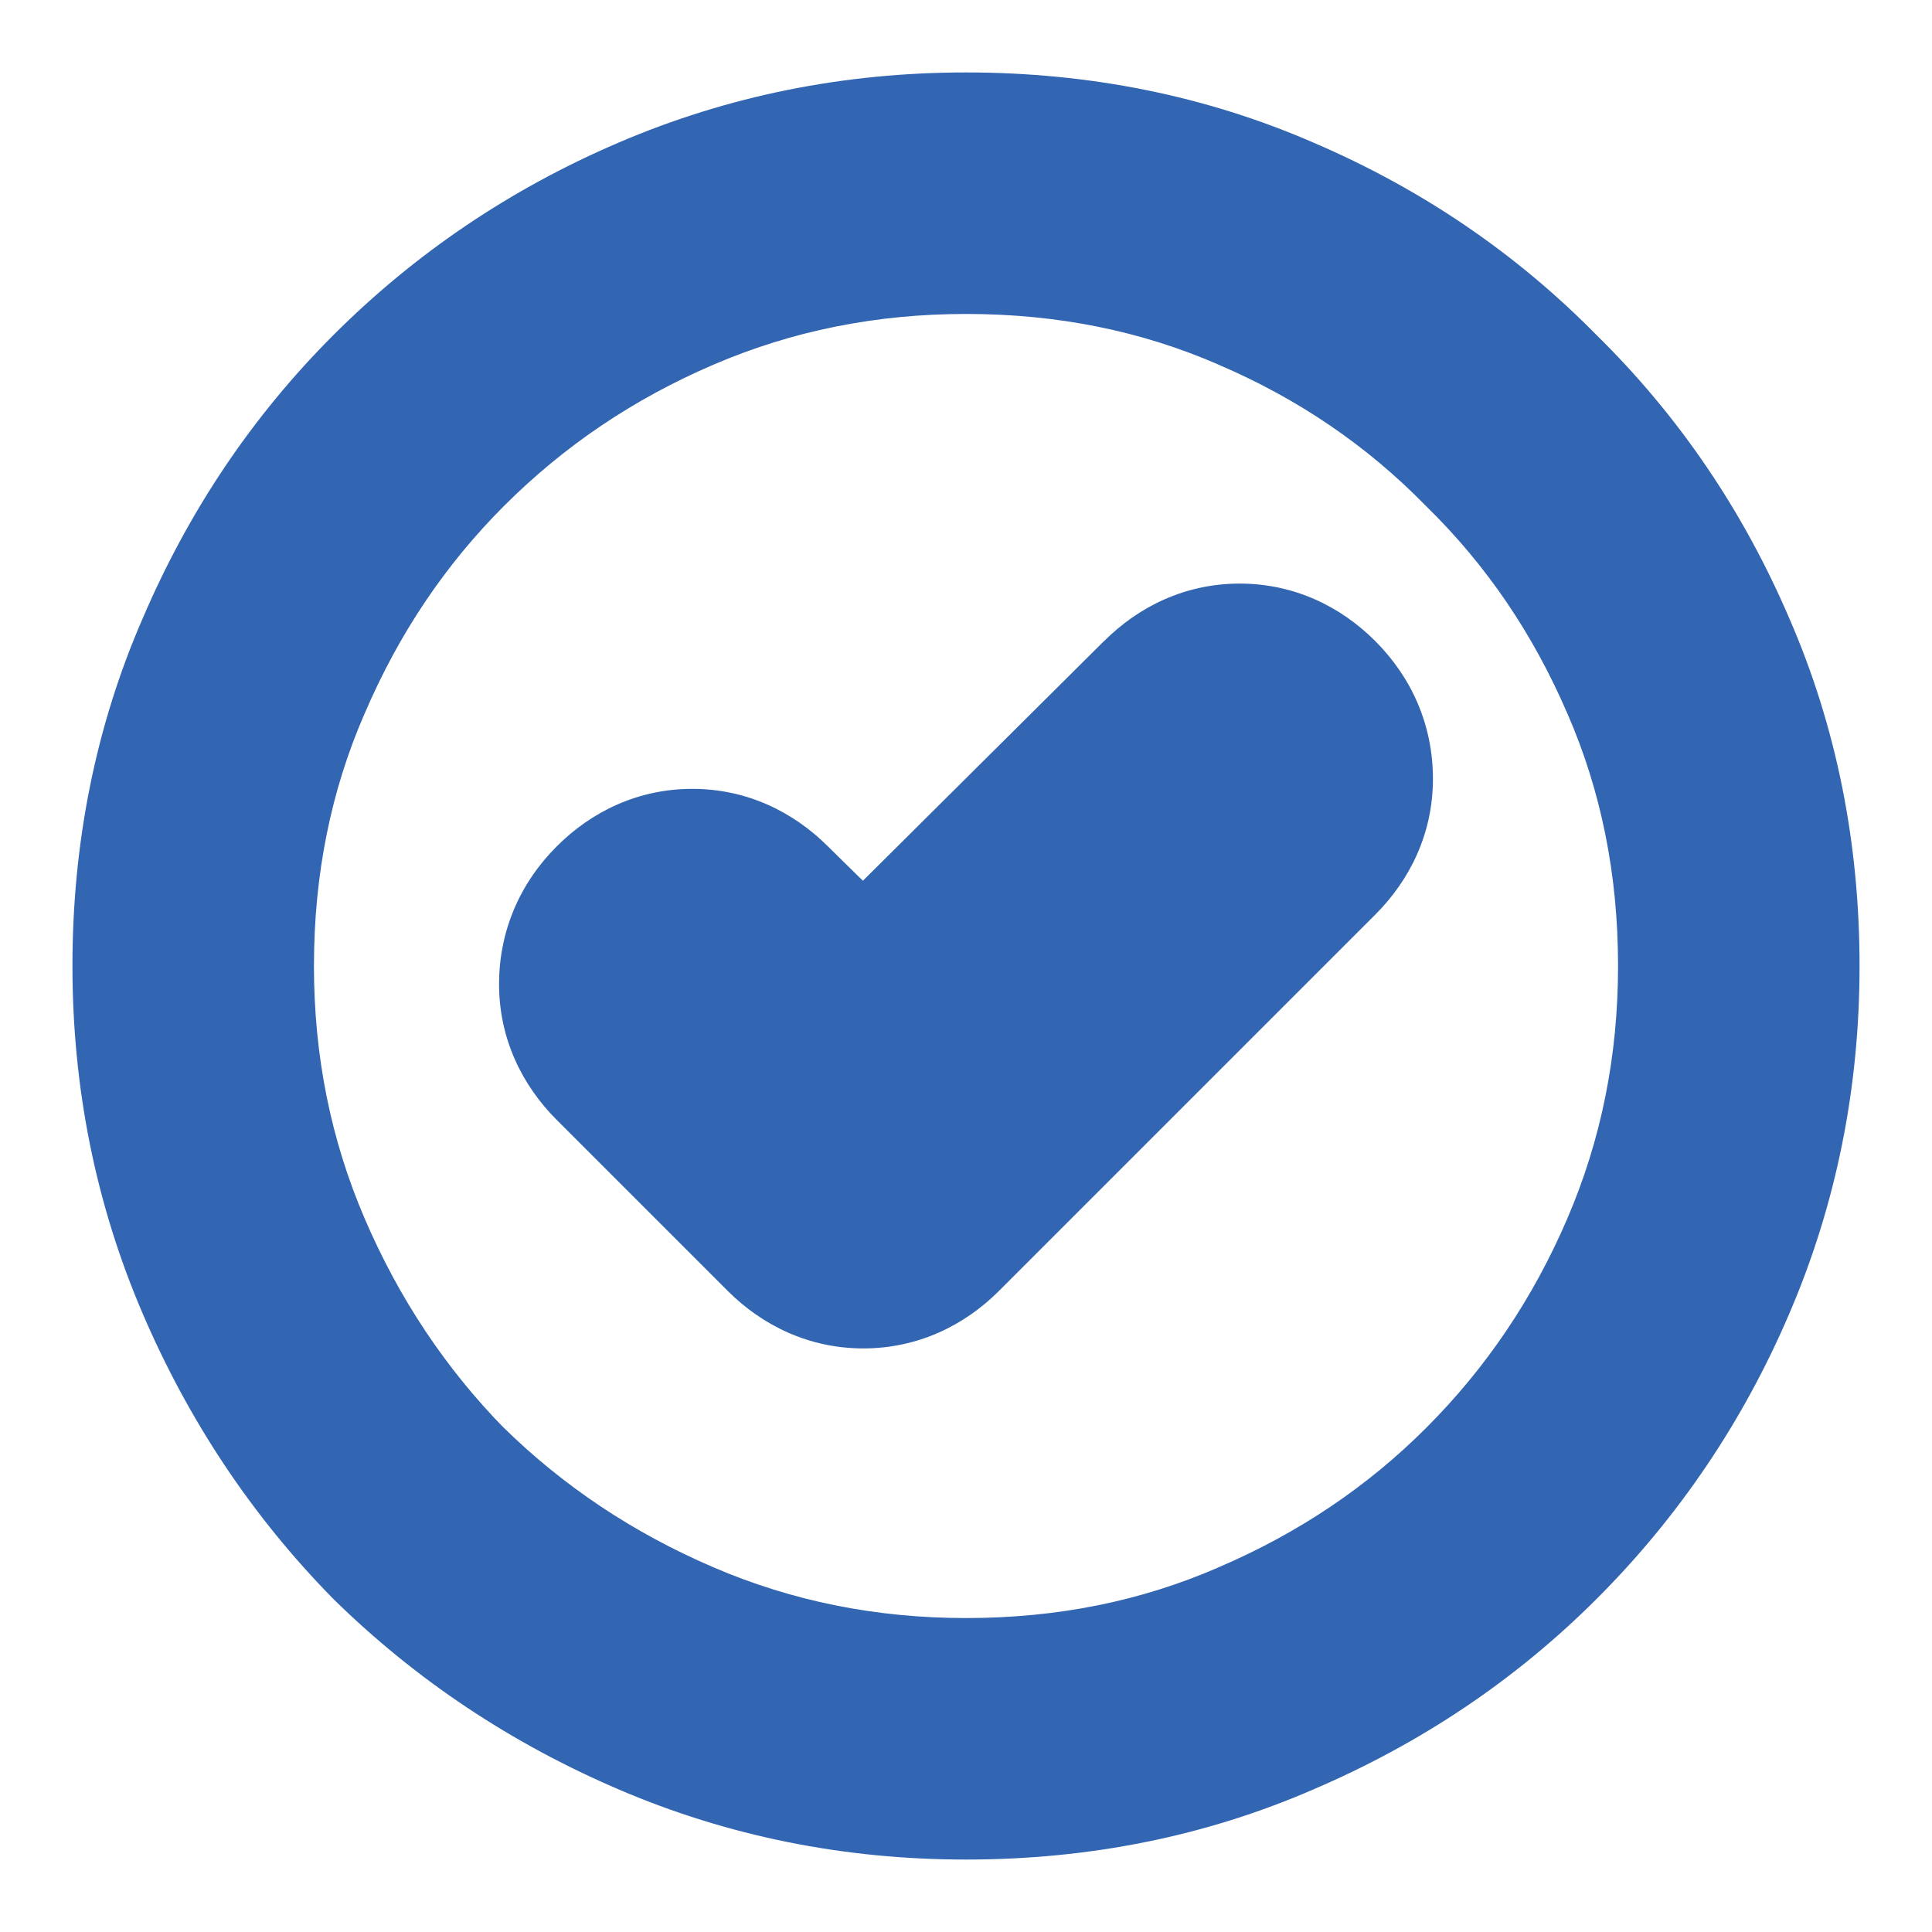 <svg width="16" height="16" viewBox="0 0 16 16" fill="none" xmlns="http://www.w3.org/2000/svg">
<mask id="path-1-outside-1_4820_1409" maskUnits="userSpaceOnUse" x="0" y="0" width="16" height="16" fill="black">
<rect fill="white" width="16" height="16"/>
<path d="M7.15 8.7L6.15 7.717C6.028 7.594 5.889 7.533 5.733 7.533C5.578 7.533 5.439 7.594 5.317 7.717C5.194 7.839 5.133 7.983 5.133 8.15C5.133 8.306 5.194 8.444 5.317 8.567L6.733 9.983C6.856 10.106 6.994 10.167 7.15 10.167C7.306 10.167 7.444 10.106 7.567 9.983L10.683 6.867C10.806 6.744 10.867 6.606 10.867 6.45C10.867 6.283 10.806 6.139 10.683 6.017C10.561 5.894 10.422 5.833 10.267 5.833C10.111 5.833 9.972 5.894 9.85 6.017L7.15 8.7ZM8 14.4C7.122 14.4 6.294 14.233 5.517 13.9C4.739 13.567 4.056 13.111 3.467 12.533C2.889 11.944 2.433 11.261 2.1 10.483C1.767 9.706 1.6 8.878 1.6 8C1.6 7.111 1.767 6.283 2.1 5.517C2.433 4.739 2.889 4.061 3.467 3.483C4.056 2.894 4.739 2.433 5.517 2.1C6.294 1.767 7.122 1.6 8 1.6C8.889 1.6 9.717 1.767 10.483 2.1C11.261 2.433 11.939 2.894 12.517 3.483C13.106 4.061 13.567 4.739 13.9 5.517C14.233 6.283 14.4 7.111 14.4 8C14.4 8.878 14.233 9.706 13.9 10.483C13.567 11.261 13.106 11.944 12.517 12.533C11.939 13.111 11.261 13.567 10.483 13.9C9.717 14.233 8.889 14.4 8 14.4Z"/>
</mask>
<path d="M7.15 8.7L6.449 9.413L7.154 10.106L7.855 9.409L7.15 8.7ZM6.15 7.717L5.443 8.424L5.449 8.43L6.15 7.717ZM5.317 8.567L6.024 7.86H6.024L5.317 8.567ZM6.733 9.983L6.026 10.69H6.026L6.733 9.983ZM10.683 6.867L11.39 7.574L11.39 7.574L10.683 6.867ZM10.683 6.017L11.39 5.31L11.39 5.31L10.683 6.017ZM9.85 6.017L10.555 6.726L10.557 6.724L9.85 6.017ZM5.517 13.9L5.123 14.819H5.123L5.517 13.9ZM3.467 12.533L2.753 13.234L2.76 13.241L2.766 13.247L3.467 12.533ZM2.1 10.483L1.181 10.877H1.181L2.1 10.483ZM2.1 5.517L3.017 5.915L3.019 5.911L2.1 5.517ZM3.467 3.483L2.76 2.776H2.76L3.467 3.483ZM5.517 2.1L5.123 1.181L5.123 1.181L5.517 2.1ZM10.483 2.1L10.085 3.017L10.089 3.019L10.483 2.1ZM12.517 3.483L11.803 4.184L11.809 4.19L11.816 4.197L12.517 3.483ZM13.9 5.517L12.981 5.911L12.983 5.915L13.9 5.517ZM13.9 10.483L14.819 10.877L13.9 10.483ZM12.517 12.533L13.224 13.24L12.517 12.533ZM10.483 13.9L10.089 12.981L10.085 12.983L10.483 13.9ZM7.15 8.7L7.851 7.987L6.851 7.004L6.15 7.717L5.449 8.43L6.449 9.413L7.15 8.7ZM6.15 7.717L6.857 7.01C6.57 6.723 6.185 6.533 5.733 6.533V7.533V8.533C5.676 8.533 5.612 8.521 5.551 8.494C5.493 8.469 5.457 8.438 5.443 8.424L6.15 7.717ZM5.733 7.533V6.533C5.282 6.533 4.896 6.723 4.61 7.01L5.317 7.717L6.024 8.424C6.009 8.438 5.974 8.469 5.915 8.494C5.855 8.521 5.791 8.533 5.733 8.533V7.533ZM5.317 7.717L4.61 7.01C4.308 7.312 4.133 7.707 4.133 8.15H5.133H6.133C6.133 8.192 6.125 8.248 6.1 8.306C6.076 8.364 6.044 8.403 6.024 8.424L5.317 7.717ZM5.133 8.15H4.133C4.133 8.601 4.323 8.987 4.61 9.274L5.317 8.567L6.024 7.86C6.038 7.874 6.069 7.909 6.094 7.968C6.121 8.029 6.133 8.093 6.133 8.15H5.133ZM5.317 8.567L4.61 9.274L6.026 10.69L6.733 9.983L7.44 9.276L6.024 7.86L5.317 8.567ZM6.733 9.983L6.026 10.69C6.313 10.977 6.699 11.167 7.15 11.167V10.167V9.167C7.207 9.167 7.271 9.179 7.332 9.206C7.391 9.231 7.426 9.262 7.44 9.276L6.733 9.983ZM7.15 10.167V11.167C7.601 11.167 7.987 10.977 8.274 10.69L7.567 9.983L6.86 9.276C6.874 9.262 6.909 9.231 6.968 9.206C7.029 9.179 7.093 9.167 7.15 9.167V10.167ZM7.567 9.983L8.274 10.69L11.39 7.574L10.683 6.867L9.976 6.16L6.86 9.276L7.567 9.983ZM10.683 6.867L11.39 7.574C11.677 7.287 11.867 6.901 11.867 6.45H10.867H9.867C9.867 6.393 9.879 6.329 9.906 6.268C9.931 6.209 9.962 6.174 9.976 6.16L10.683 6.867ZM10.867 6.45H11.867C11.867 6.007 11.692 5.612 11.39 5.31L10.683 6.017L9.976 6.724C9.956 6.703 9.924 6.664 9.9 6.606C9.875 6.548 9.867 6.492 9.867 6.45H10.867ZM10.683 6.017L11.39 5.31C11.104 5.023 10.718 4.833 10.267 4.833V5.833V6.833C10.209 6.833 10.146 6.821 10.085 6.794C10.026 6.769 9.991 6.738 9.976 6.724L10.683 6.017ZM10.267 5.833V4.833C9.815 4.833 9.43 5.023 9.143 5.31L9.85 6.017L10.557 6.724C10.543 6.738 10.507 6.769 10.449 6.794C10.388 6.821 10.324 6.833 10.267 6.833V5.833ZM9.85 6.017L9.145 5.307L6.445 7.991L7.15 8.7L7.855 9.409L10.555 6.726L9.85 6.017ZM8 14.4V13.4C7.252 13.4 6.559 13.259 5.911 12.981L5.517 13.9L5.123 14.819C6.03 15.208 6.992 15.4 8 15.4V14.4ZM5.517 13.9L5.911 12.981C5.244 12.695 4.665 12.308 4.167 11.819L3.467 12.533L2.766 13.247C3.446 13.914 4.234 14.438 5.123 14.819L5.517 13.9ZM3.467 12.533L4.18 11.833C3.692 11.335 3.305 10.756 3.019 10.089L2.1 10.483L1.181 10.877C1.562 11.766 2.086 12.554 2.753 13.234L3.467 12.533ZM2.1 10.483L3.019 10.089C2.741 9.441 2.6 8.748 2.6 8H1.6H0.6C0.6 9.008 0.792 9.97 1.181 10.877L2.1 10.483ZM1.6 8H2.6C2.6 7.239 2.742 6.548 3.017 5.915L2.1 5.517L1.183 5.118C0.791 6.018 0.6 6.983 0.6 8H1.6ZM2.1 5.517L3.019 5.911C3.304 5.245 3.689 4.675 4.174 4.19L3.467 3.483L2.76 2.776C2.089 3.447 1.562 4.232 1.181 5.123L2.1 5.517ZM3.467 3.483L4.174 4.19C4.671 3.693 5.248 3.303 5.911 3.019L5.517 2.1L5.123 1.181C4.23 1.563 3.44 2.096 2.76 2.776L3.467 3.483ZM5.517 2.1L5.911 3.019C6.559 2.741 7.252 2.6 8 2.6V1.6V0.6C6.992 0.6 6.03 0.792 5.123 1.181L5.517 2.1ZM8 1.6V2.6C8.761 2.6 9.452 2.742 10.085 3.017L10.483 2.1L10.882 1.183C9.982 0.791 9.017 0.6 8 0.6V1.6ZM10.483 2.1L10.089 3.019C10.751 3.302 11.319 3.69 11.803 4.184L12.517 3.483L13.23 2.783C12.559 2.099 11.772 1.564 10.877 1.181L10.483 2.1ZM12.517 3.483L11.816 4.197C12.31 4.681 12.697 5.25 12.981 5.911L13.9 5.517L14.819 5.123C14.436 4.228 13.901 3.441 13.217 2.77L12.517 3.483ZM13.9 5.517L12.983 5.915C13.258 6.548 13.4 7.239 13.4 8H14.4H15.4C15.4 6.983 15.209 6.018 14.817 5.118L13.9 5.517ZM14.4 8H13.4C13.4 8.748 13.259 9.441 12.981 10.089L13.9 10.483L14.819 10.877C15.208 9.97 15.4 9.008 15.4 8H14.4ZM13.9 10.483L12.981 10.089C12.697 10.752 12.307 11.329 11.81 11.826L12.517 12.533L13.224 13.24C13.904 12.56 14.437 11.77 14.819 10.877L13.9 10.483ZM12.517 12.533L11.81 11.826C11.325 12.311 10.755 12.696 10.089 12.981L10.483 13.9L10.877 14.819C11.768 14.438 12.553 13.911 13.224 13.24L12.517 12.533ZM10.483 13.9L10.085 12.983C9.452 13.258 8.761 13.4 8 13.4V14.4V15.4C9.017 15.4 9.982 15.209 10.882 14.817L10.483 13.9Z" fill="#3265B2" mask="url(#path-1-outside-1_4820_1409)"/>
</svg>
